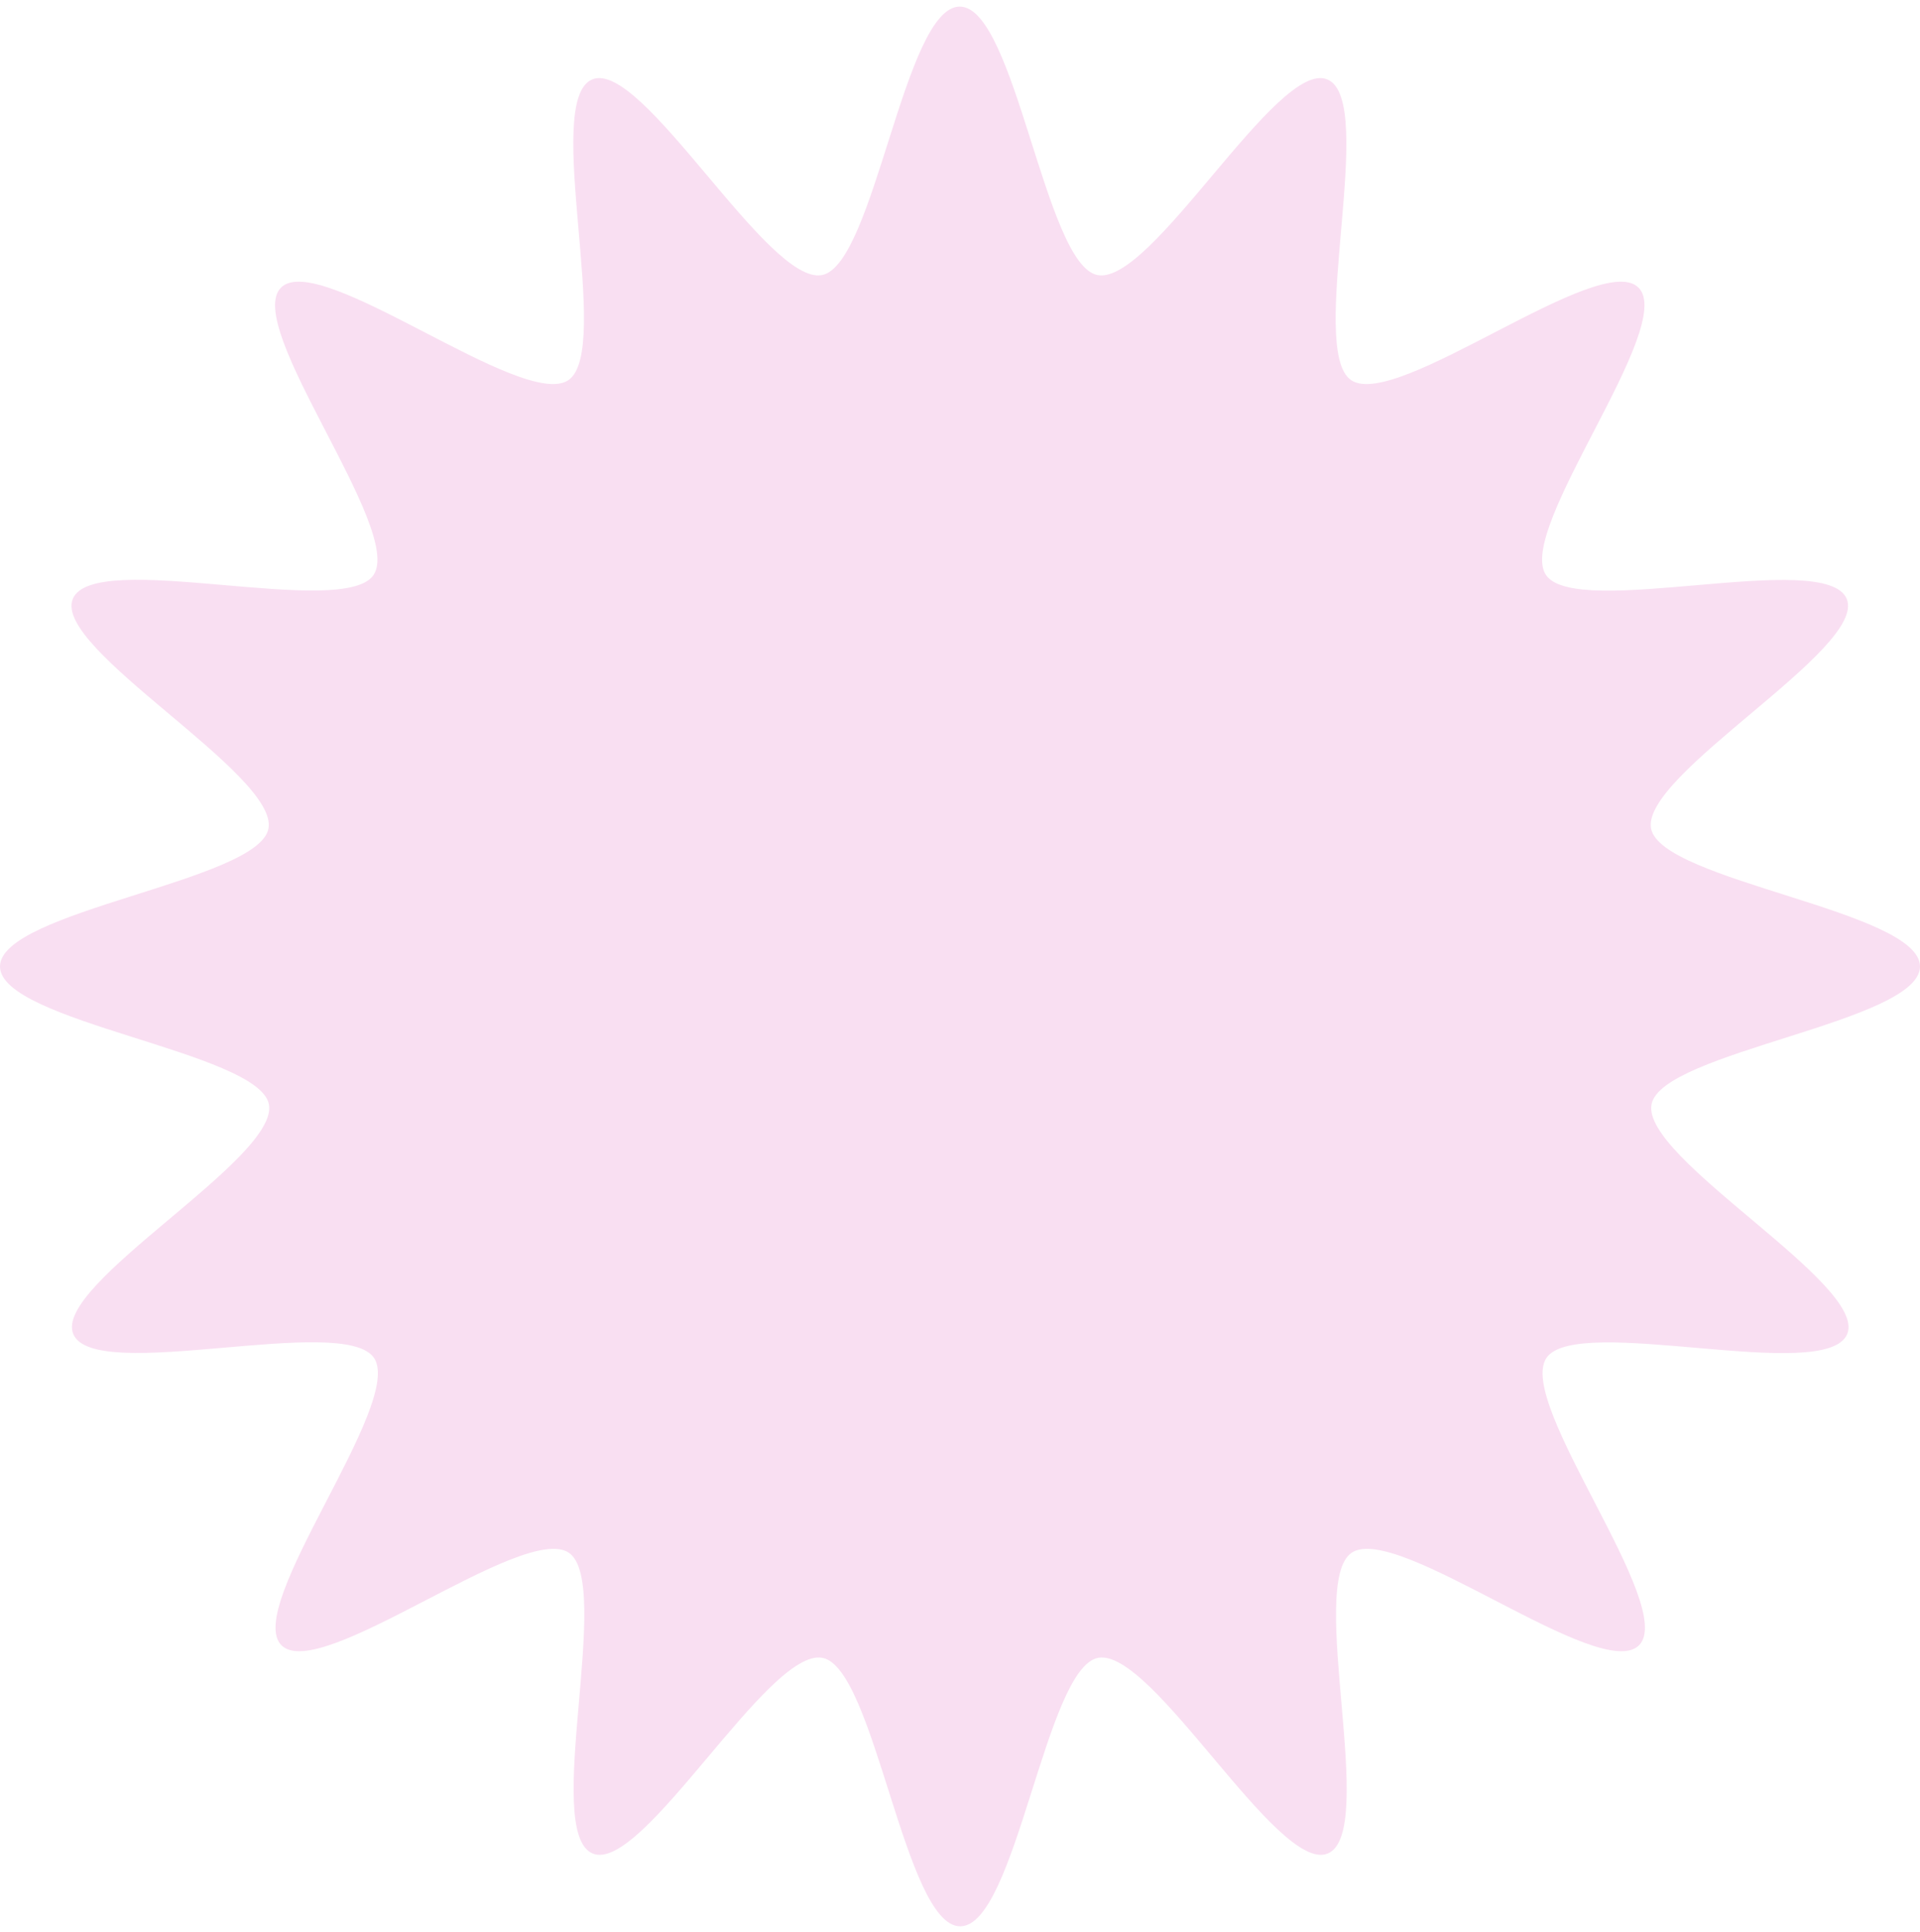 <svg width="159" height="160" viewBox="0 0 159 160" fill="none" xmlns="http://www.w3.org/2000/svg"><path d="M159 80.047c0 4.605-21.382 7.052-22.23 11.407-.886 4.489 17.915 14.913 16.201 19.036-1.734 4.201-22.423-1.734-24.908 1.985-2.524 3.757 10.845 20.617 7.667 23.796-3.179 3.179-20.034-10.193-23.79-7.669-3.738 2.505 2.196 23.18-1.985 24.914-4.122 1.715-14.543-17.091-19.032-16.204-4.353.867-6.8 22.235-11.404 22.235s-7.05-21.388-11.404-22.235c-4.488-.887-14.91 17.919-19.032 16.204-4.2-1.734 1.734-22.428-1.984-24.914-3.756-2.524-20.612 10.848-23.79 7.669-3.179-3.179 10.19-20.039 7.666-23.796-2.504-3.738-23.173 2.197-24.907-1.985-1.714-4.123 17.087-14.547 16.2-19.036C21.383 87.099 0 84.652 0 80.047s21.382-7.052 22.23-11.407c.886-4.49-17.915-14.913-16.2-19.037 1.733-4.2 22.422 1.734 24.907-1.984 2.524-3.758-10.845-20.617-7.667-23.796 3.179-3.18 20.034 10.193 23.79 7.668 3.738-2.505-2.196-23.18 1.985-24.913 4.122-1.715 14.543 17.09 19.032 16.204C72.43 21.915 74.877.547 79.48.547s7.05 21.387 11.404 22.235c4.488.887 14.91-17.92 19.032-16.204 4.199 1.734-1.734 22.428 1.984 24.913 3.756 2.525 20.612-10.848 23.79-7.668 3.179 3.179-10.19 20.038-7.667 23.796 2.505 3.738 23.174-2.197 24.908 1.984 1.714 4.124-17.087 14.548-16.2 19.037.886 4.355 22.268 6.802 22.268 11.407z" fill="#F9DFF2"/></svg>